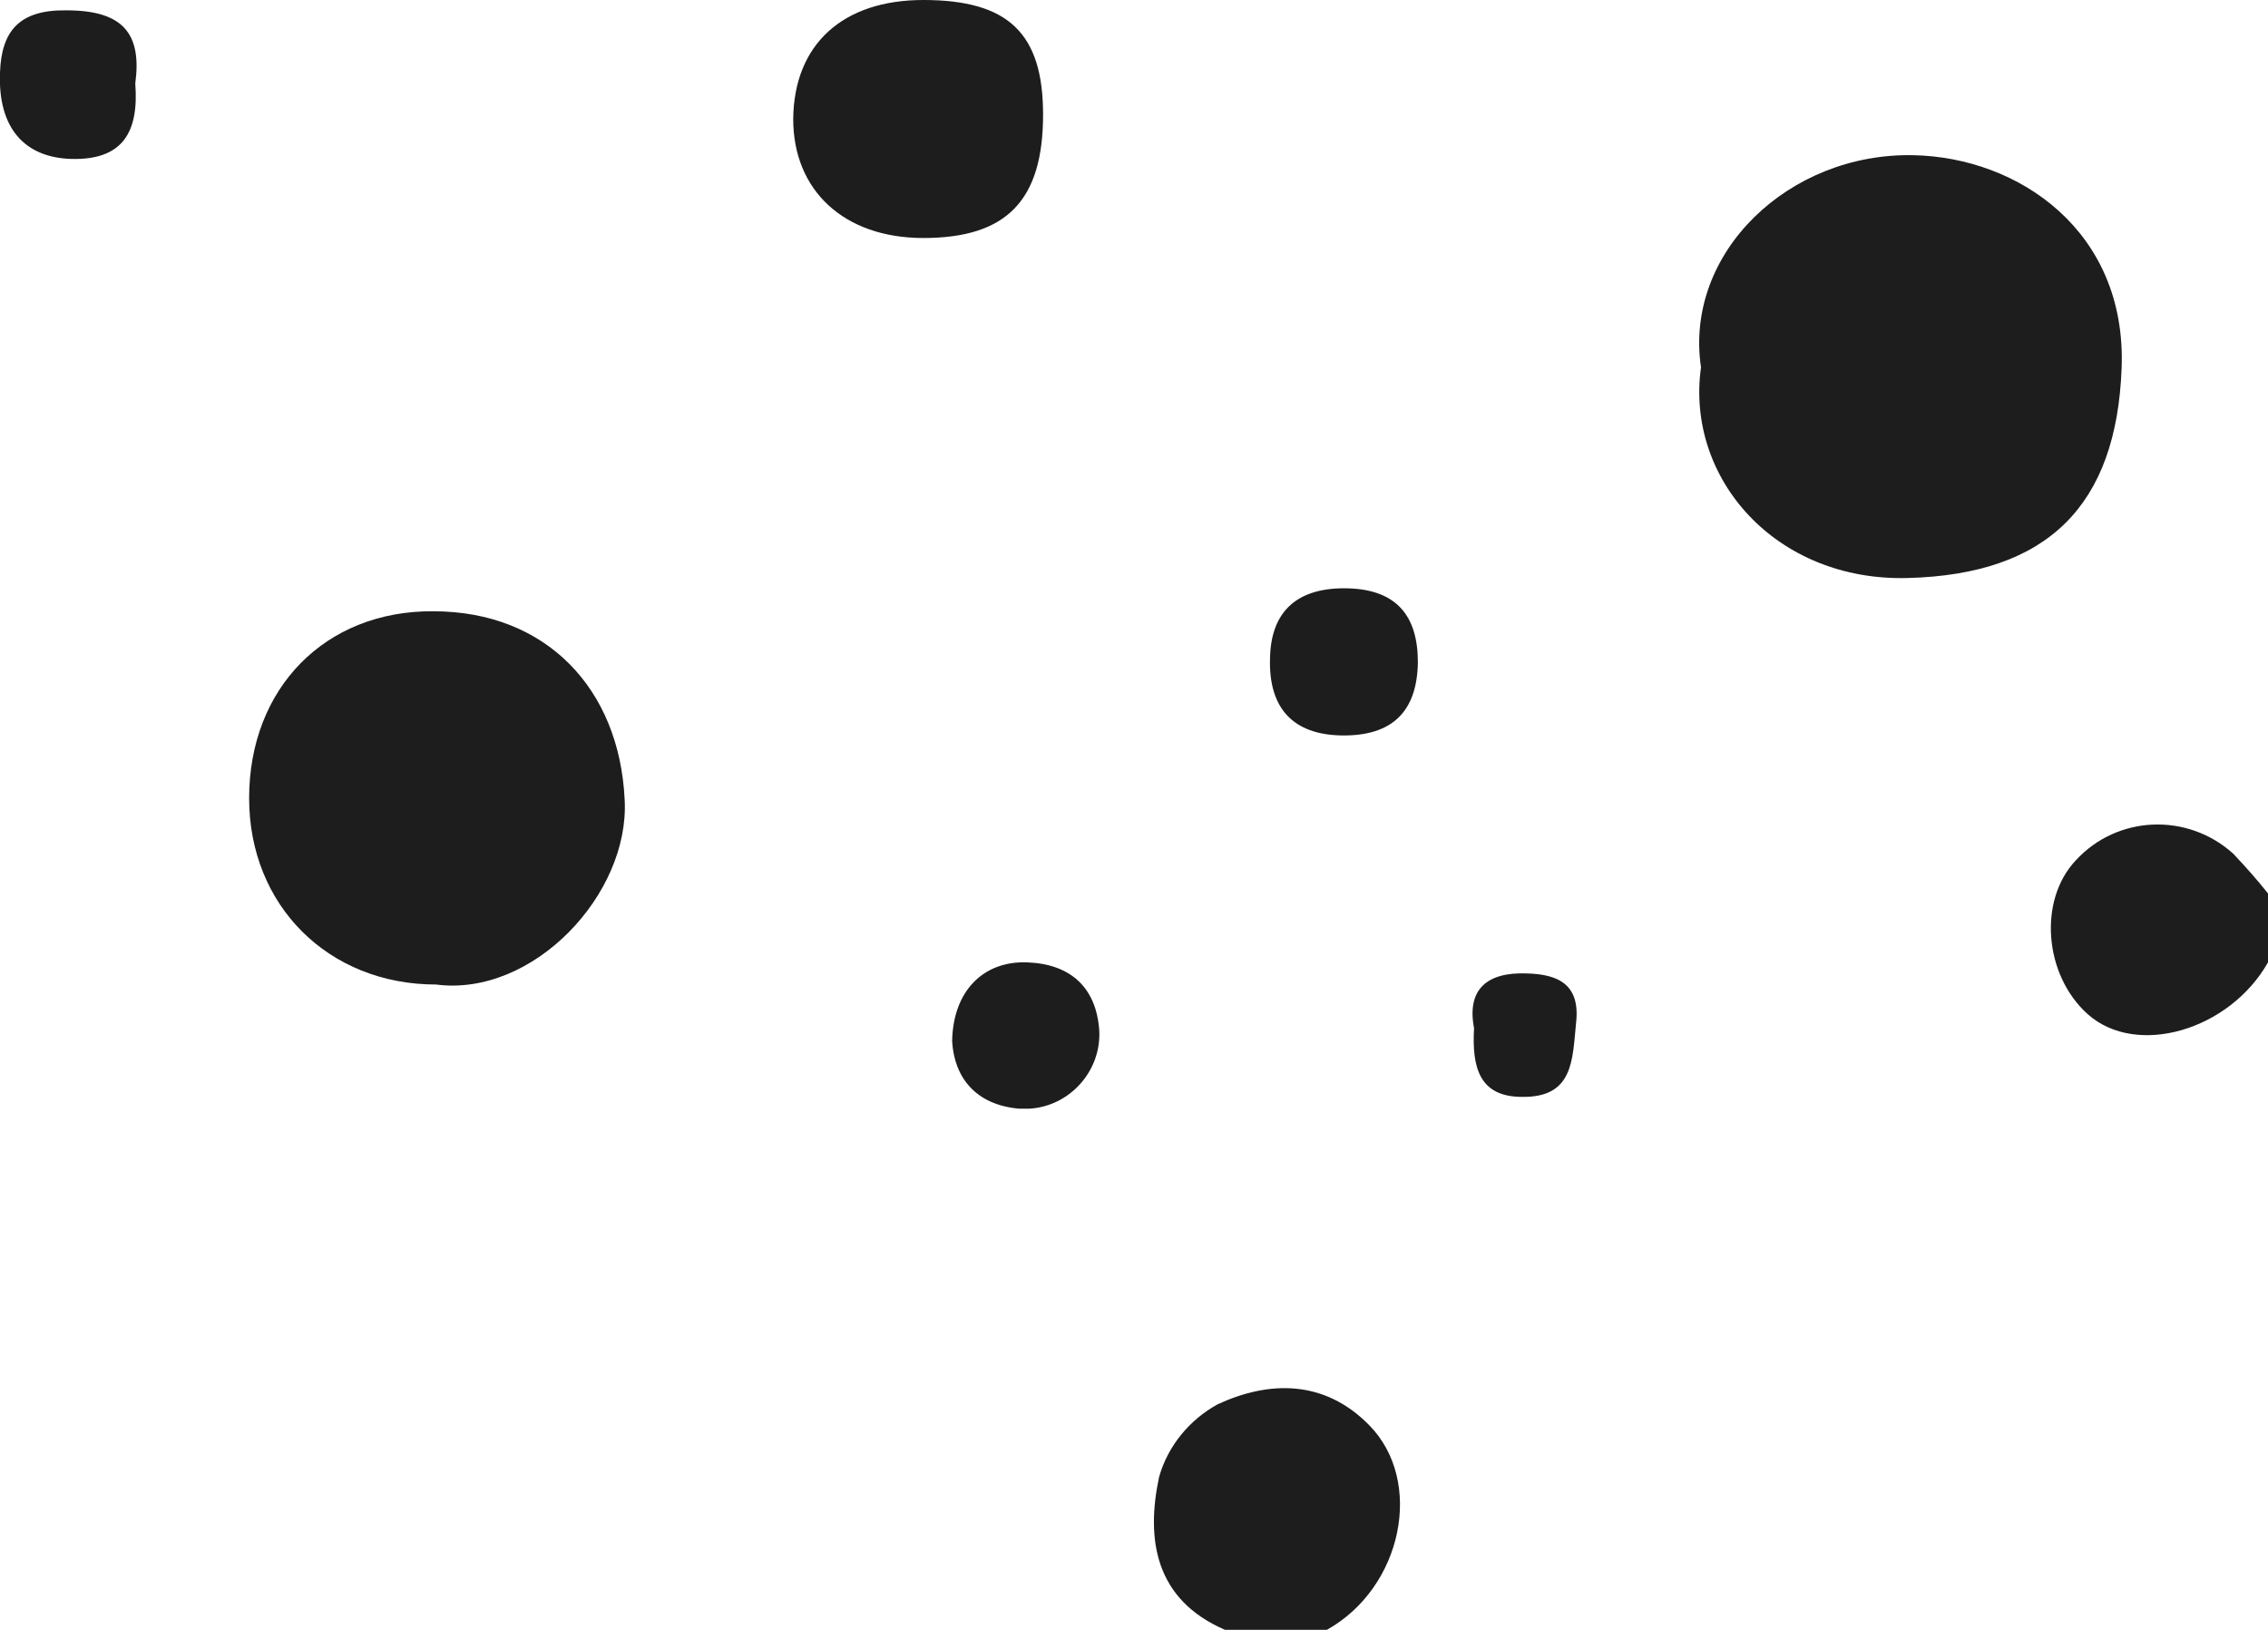 <?xml version="1.0" encoding="utf-8"?>
<!-- Generator: Adobe Illustrator 24.1.1, SVG Export Plug-In . SVG Version: 6.00 Build 0)  -->
<svg version="1.1" id="Laag_1" xmlns="http://www.w3.org/2000/svg" xmlns:xlink="http://www.w3.org/1999/xlink" x="0px" y="0px"
	 viewBox="0 0 306.8 220.5" style="enable-background:new 0 0 306.8 220.5;" xml:space="preserve">
<style type="text/css">
	.st0{fill:#1D1D1D;}
</style>
<path class="st0" d="M165.7,220.5c-9.5-4.1-10.7-12.3-8.9-20.7c1.2-4.2,4.1-7.7,7.9-9.8c6.9-3.2,14.4-3.4,20.5,2.8
	c7.5,7.6,4.5,22-5.7,27.7H165.7z"/>
<path class="st0" d="M306.8,130.2c-5.2,9.2-17.8,12.9-24.4,7c-5.9-5.3-6.7-15.4-1.6-20.8c5.6-6.1,15.1-6.5,21.3-0.9
	c1.7,1.8,3.3,3.6,4.8,5.5V130.2z"/>
<path class="st0" d="M230.1,49.7C227.8,34.2,242,20.6,258.9,21c14.1,0.3,28.8,10.2,28.1,28.8s-10,27.9-28.9,28.4
	C240.2,78.7,228,64.7,230.1,49.7z"/>
<path class="st0" d="M59,133.2c-14.6,0-25.3-10.7-25.3-25.2c0-14.9,10.3-25.4,24.9-25.3c15.3,0,25.2,10.5,25.9,25.5
	C85.2,121,72.1,134.9,59,133.2z"/>
<path class="st0" d="M124.9,0c11.5,0,16.2,4.5,16.2,15.5c0,11.6-4.9,16.7-16.2,16.7c-10.7,0-17.6-6.4-17.6-16.1
	C107.4,6,114,0,124.9,0z"/>
<path class="st0" d="M181.5,99.5c-6.5-0.1-9.9-3.6-9.7-10.4c0.1-6.5,3.8-9.7,10.6-9.5c6.5,0.2,9.4,3.7,9.4,10
	C191.7,96.3,188.3,99.6,181.5,99.5z"/>
<path class="st0" d="M18.3,11.3c0.5,6.6-1.7,10.4-8.7,10.2C3.3,21.3-0.3,17.3,0,9.8c0.2-5.6,2.6-8.5,9-8.4
	C16.7,1.4,19.2,4.6,18.3,11.3z"/>
<path class="st0" d="M128.8,140.9c0.1-6.8,4.2-10.9,10.1-10.7s9.4,3.4,9.8,9.2c0.3,5.5-4,10.3-9.5,10.6c-0.4,0-0.9,0-1.3,0
	C132,149.5,129.1,145.8,128.8,140.9z"/>
<path class="st0" d="M199.4,139.1c-1-5.2,1.7-7.6,7.1-7.4c4.3,0.1,7.3,1.5,6.7,6.7c-0.5,4.9-0.3,10.1-7.3,10
	C200.1,148.4,199.1,144.4,199.4,139.1z"/>
</svg>
